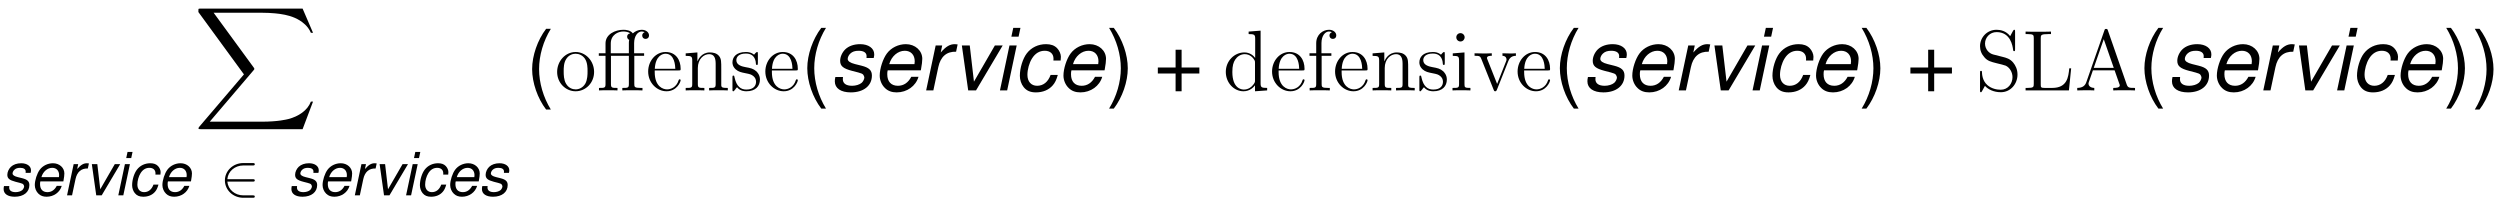 <?xml version='1.0' encoding='UTF-8'?>
<!-- This file was generated by dvisvgm 1.15.1 -->
<svg height='37.206pt' version='1.1' viewBox='-0.239 -0.228 470.497 37.206' width='470.497pt' xmlns='http://www.w3.org/2000/svg' xmlns:xlink='http://www.w3.org/1999/xlink'>
<defs>
<path d='M5.469 -3.454L5.479 -3.603C5.489 -3.752 5.499 -3.861 5.499 -3.891C5.499 -4.218 5.32 -4.615 5.062 -4.883C4.754 -5.201 4.347 -5.35 3.782 -5.35C2.888 -5.35 2.084 -4.973 1.558 -4.288C1.092 -3.682 0.754 -2.6 0.754 -1.687C0.754 -1.221 0.913 -0.734 1.191 -0.387C1.529 0.04 1.975 0.228 2.61 0.228C3.424 0.228 4.109 -0.06 4.566 -0.596C4.824 -0.893 4.983 -1.231 5.141 -1.787H4.308C4.01 -0.973 3.464 -0.536 2.749 -0.536C2.064 -0.536 1.628 -1.022 1.628 -1.796C1.628 -2.432 1.836 -3.186 2.164 -3.702C2.531 -4.288 3.027 -4.586 3.633 -4.586C4.258 -4.586 4.645 -4.238 4.645 -3.672C4.645 -3.613 4.645 -3.543 4.635 -3.454H5.469Z' id='g1-99'/>
<path d='M5.588 -2.323L5.618 -2.491C5.707 -2.968 5.757 -3.385 5.757 -3.653C5.757 -4.605 4.933 -5.35 3.861 -5.35C2.997 -5.35 2.164 -4.943 1.667 -4.278C1.201 -3.653 0.834 -2.521 0.834 -1.717C0.834 -1.181 1.062 -0.635 1.449 -0.268C1.796 0.069 2.233 0.228 2.799 0.228C3.99 0.228 5.012 -0.506 5.32 -1.578H4.486C4.129 -0.893 3.603 -0.536 2.938 -0.536C2.154 -0.536 1.707 -1.022 1.707 -1.866C1.707 -2.074 1.717 -2.174 1.757 -2.323H5.588ZM1.935 -3.037C2.194 -3.95 2.928 -4.586 3.732 -4.586C4.437 -4.586 4.883 -4.109 4.883 -3.365C4.883 -3.265 4.873 -3.196 4.854 -3.037H1.935Z' id='g1-101'/>
<path d='M2.591 -5.201H1.757L0.655 0H1.489L2.591 -5.201ZM3.027 -7.236H2.194L1.975 -6.213H2.809L3.027 -7.236Z' id='g1-105'/>
<path d='M1.787 -5.201L0.685 0H1.519L2.094 -2.7C2.352 -3.911 3.057 -4.516 4.149 -4.476L4.327 -5.32C4.198 -5.34 4.119 -5.35 4.01 -5.35C3.434 -5.35 2.988 -5.092 2.372 -4.387L2.541 -5.201H1.787Z' id='g1-114'/>
<path d='M5.102 -3.752C5.151 -3.96 5.161 -4.05 5.161 -4.179C5.161 -4.873 4.496 -5.35 3.533 -5.35C2.829 -5.35 2.223 -5.141 1.816 -4.754C1.459 -4.407 1.221 -3.891 1.221 -3.424C1.221 -2.819 1.568 -2.531 2.591 -2.263L3.325 -2.074C3.653 -1.985 3.801 -1.926 3.891 -1.816C3.96 -1.727 4.02 -1.578 4.02 -1.489C4.02 -1.31 3.861 -1.002 3.702 -0.873C3.454 -0.665 3.027 -0.536 2.6 -0.536C1.916 -0.536 1.529 -0.804 1.529 -1.3C1.529 -1.36 1.538 -1.449 1.548 -1.548H0.665C0.615 -1.32 0.605 -1.201 0.605 -1.042C0.605 -0.248 1.3 0.228 2.452 0.228C3.93 0.228 4.893 -0.536 4.893 -1.717C4.893 -2.323 4.566 -2.64 3.692 -2.859L2.938 -3.047C2.382 -3.186 2.094 -3.385 2.094 -3.643C2.094 -3.841 2.213 -4.089 2.392 -4.258C2.63 -4.486 2.928 -4.586 3.365 -4.586C3.95 -4.586 4.278 -4.357 4.278 -3.97C4.278 -3.901 4.278 -3.831 4.268 -3.752H5.102Z' id='g1-115'/>
<path d='M2.849 0L5.935 -5.201H5.032L2.61 -1.012L2.124 -5.201H1.211L1.945 0H2.849Z' id='g1-118'/>
<use id='g3-99' transform='scale(1.44)' xlink:href='#g1-99'/>
<use id='g3-101' transform='scale(1.44)' xlink:href='#g1-101'/>
<use id='g3-105' transform='scale(1.44)' xlink:href='#g1-105'/>
<use id='g3-114' transform='scale(1.44)' xlink:href='#g1-114'/>
<use id='g3-115' transform='scale(1.44)' xlink:href='#g1-115'/>
<use id='g3-118' transform='scale(1.44)' xlink:href='#g1-118'/>
<path d='M18.162 20.085L19.898 15.494H19.54C18.98 16.986 17.459 17.961 15.809 18.392C15.508 18.464 14.102 18.837 11.348 18.837H2.697L9.999 10.272C10.1 10.157 10.128 10.114 10.128 10.042C10.128 10.014 10.128 9.971 10.028 9.827L3.343 0.689H11.204C13.127 0.689 14.432 0.889 14.561 0.918C15.336 1.033 16.584 1.277 17.718 1.994C18.076 2.224 19.052 2.869 19.54 4.031H19.898L18.162 0H1.205C0.875 0 0.861 0.014 0.818 0.1C0.803 0.143 0.803 0.416 0.803 0.574L8.393 10.96L0.961 19.669C0.818 19.841 0.818 19.913 0.818 19.927C0.818 20.085 0.947 20.085 1.205 20.085H18.162Z' id='g4-88'/>
<path d='M5.46 -2.291C5.629 -2.291 5.808 -2.291 5.808 -2.491S5.629 -2.69 5.46 -2.69H1.235C1.355 -4.025 2.501 -4.981 3.905 -4.981H5.46C5.629 -4.981 5.808 -4.981 5.808 -5.181S5.629 -5.38 5.46 -5.38H3.885C2.182 -5.38 0.827 -4.085 0.827 -2.491S2.182 0.399 3.885 0.399H5.46C5.629 0.399 5.808 0.399 5.808 0.199S5.629 0 5.46 0H3.905C2.501 0 1.355 -0.956 1.235 -2.291H5.46Z' id='g8-50'/>
<path d='M3.373 -10.419C1.944 -8.547 1.043 -5.946 1.043 -3.702C1.043 -1.444 1.944 1.158 3.373 3.03H4.159C2.901 0.986 2.201 -1.415 2.201 -3.702C2.201 -5.974 2.901 -8.39 4.159 -10.419H3.373Z' id='g6-40'/>
<path d='M1.329 3.03C2.758 1.158 3.659 -1.444 3.659 -3.687C3.659 -5.946 2.758 -8.547 1.329 -10.419H0.543C1.801 -8.375 2.501 -5.974 2.501 -3.687C2.501 -1.415 1.801 1 0.543 3.03H1.329Z' id='g6-41'/>
<path d='M7.632 -3.816H4.674V-6.775H3.673V-3.816H0.715V-2.816H3.673V0.143H4.674V-2.816H7.632V-3.816Z' id='g6-43'/>
<path d='M6.284 -5.767H7.919V-6.183H6.255V-7.862C6.255 -9.095 6.886 -9.813 7.517 -9.813C7.733 -9.813 7.933 -9.741 8.02 -9.698C7.962 -9.684 7.603 -9.555 7.603 -9.139C7.603 -8.809 7.833 -8.579 8.163 -8.579C8.507 -8.579 8.737 -8.809 8.737 -9.153C8.737 -9.669 8.235 -10.1 7.517 -10.1C6.944 -10.1 6.398 -9.841 6.04 -9.497C5.667 -10.028 4.863 -10.1 4.476 -10.1C3.099 -10.1 1.492 -9.354 1.492 -7.833V-6.183H0.373V-5.767H1.492V-1.062C1.492 -0.416 1.334 -0.416 0.402 -0.416V0C0.803 -0.029 1.506 -0.029 1.937 -0.029S3.084 -0.029 3.486 0V-0.416C2.568 -0.416 2.396 -0.416 2.396 -1.062V-5.767H5.38V-1.062C5.38 -0.416 5.222 -0.416 4.29 -0.416V0C4.691 -0.029 5.48 -0.029 5.911 -0.029C6.298 -0.029 7.317 -0.029 7.647 0V-0.416H7.36C6.312 -0.416 6.284 -0.574 6.284 -1.09V-5.767ZM2.367 -6.183V-7.804C2.367 -9.268 3.587 -9.813 4.447 -9.813C4.548 -9.813 5.179 -9.813 5.595 -9.512C5.208 -9.44 5.093 -9.167 5.093 -8.952C5.093 -8.708 5.222 -8.507 5.437 -8.421C5.38 -8.206 5.38 -8.02 5.38 -7.862V-6.183H2.367Z' id='g7-11'/>
<path d='M5.552 -9.985C5.495 -10.157 5.466 -10.243 5.265 -10.243S5.036 -10.2 4.964 -9.971L1.965 -1.392C1.765 -0.803 1.363 -0.43 0.445 -0.416V0C1.32 -0.029 1.349 -0.029 1.822 -0.029C2.224 -0.029 2.912 -0.029 3.285 0V-0.416C2.683 -0.43 2.324 -0.732 2.324 -1.133C2.324 -1.219 2.324 -1.248 2.396 -1.435L3.056 -3.343H6.671L7.46 -1.09C7.532 -0.918 7.532 -0.889 7.532 -0.846C7.532 -0.416 6.8 -0.416 6.441 -0.416V0C6.771 -0.029 7.905 -0.029 8.306 -0.029S9.741 -0.029 10.071 0V-0.416C9.139 -0.416 8.88 -0.416 8.679 -1.004L5.552 -9.985ZM4.863 -8.536L6.528 -3.759H3.199L4.863 -8.536Z' id='g7-65'/>
<path d='M8.177 -3.673H7.862C7.718 -2.238 7.532 -0.416 5.021 -0.416H3.773C3.142 -0.416 3.113 -0.516 3.113 -0.99V-8.694C3.113 -9.21 3.142 -9.382 4.39 -9.382H4.82V-9.798C4.404 -9.77 3.142 -9.77 2.64 -9.77C2.209 -9.77 0.933 -9.77 0.588 -9.798V-9.382H0.875C1.908 -9.382 1.951 -9.239 1.951 -8.708V-1.09C1.951 -0.56 1.908 -0.416 0.875 -0.416H0.588V0H7.804L8.177 -3.673Z' id='g7-76'/>
<path d='M2.984 -5.982C2.252 -6.169 1.607 -6.886 1.607 -7.804C1.607 -8.809 2.41 -9.712 3.529 -9.712C5.882 -9.712 6.198 -7.388 6.284 -6.771C6.312 -6.599 6.312 -6.542 6.456 -6.542C6.614 -6.542 6.614 -6.614 6.614 -6.872V-9.77C6.614 -10.028 6.614 -10.1 6.47 -10.1C6.427 -10.1 6.37 -10.1 6.269 -9.913L5.796 -9.038C5.107 -9.928 4.16 -10.1 3.529 -10.1C1.937 -10.1 0.775 -8.823 0.775 -7.36C0.775 -6.671 1.019 -6.04 1.549 -5.466C2.052 -4.906 2.554 -4.777 3.572 -4.519C4.074 -4.404 4.863 -4.203 5.064 -4.117C5.738 -3.787 6.183 -3.013 6.183 -2.209C6.183 -1.133 5.423 -0.115 4.232 -0.115C3.587 -0.115 2.697 -0.273 1.994 -0.889C1.162 -1.635 1.105 -2.668 1.09 -3.142C1.076 -3.257 0.961 -3.257 0.933 -3.257C0.775 -3.257 0.775 -3.185 0.775 -2.927V-0.029C0.775 0.23 0.775 0.301 0.918 0.301C1.004 0.301 1.019 0.273 1.119 0.1C1.176 -0.014 1.478 -0.545 1.592 -0.76C2.109 -0.187 3.013 0.301 4.246 0.301C5.853 0.301 7.015 -1.062 7.015 -2.64C7.015 -3.515 6.685 -4.16 6.298 -4.634C5.767 -5.279 5.122 -5.437 4.562 -5.581L2.984 -5.982Z' id='g7-83'/>
<path d='M4.304 -9.798V-9.382C5.279 -9.382 5.394 -9.282 5.394 -8.579V-5.409C5.093 -5.825 4.476 -6.327 3.601 -6.327C1.937 -6.327 0.502 -4.921 0.502 -3.084C0.502 -1.262 1.865 0.143 3.443 0.143C4.533 0.143 5.165 -0.574 5.365 -0.846V0.143L7.388 0V-0.416C6.413 -0.416 6.298 -0.516 6.298 -1.219V-9.956L4.304 -9.798ZM5.365 -1.679C5.365 -1.42 5.365 -1.377 5.165 -1.062C4.82 -0.56 4.232 -0.143 3.515 -0.143C3.142 -0.143 1.592 -0.287 1.592 -3.07C1.592 -4.103 1.765 -4.677 2.08 -5.15C2.367 -5.595 2.941 -6.04 3.658 -6.04C4.548 -6.04 5.05 -5.394 5.193 -5.165C5.365 -4.921 5.365 -4.892 5.365 -4.634V-1.679Z' id='g7-100'/>
<path d='M5.495 -3.328C5.81 -3.328 5.839 -3.328 5.839 -3.601C5.839 -5.05 5.064 -6.398 3.328 -6.398C1.693 -6.398 0.43 -4.921 0.43 -3.142C0.43 -1.248 1.894 0.143 3.486 0.143C5.193 0.143 5.839 -1.406 5.839 -1.707C5.839 -1.793 5.767 -1.851 5.681 -1.851C5.566 -1.851 5.538 -1.779 5.509 -1.707C5.136 -0.502 4.175 -0.172 3.572 -0.172S1.521 -0.574 1.521 -3.056V-3.328H5.495ZM1.535 -3.601C1.65 -5.853 2.912 -6.111 3.314 -6.111C4.849 -6.111 4.935 -4.089 4.949 -3.601H1.535Z' id='g7-101'/>
<path d='M2.468 -5.767H4.089V-6.183H2.439V-7.862C2.439 -9.153 3.099 -9.813 3.687 -9.813C3.802 -9.813 4.017 -9.784 4.189 -9.698C4.132 -9.684 3.773 -9.555 3.773 -9.139C3.773 -8.809 4.003 -8.579 4.333 -8.579C4.677 -8.579 4.906 -8.809 4.906 -9.153C4.906 -9.684 4.39 -10.1 3.701 -10.1C2.697 -10.1 1.564 -9.325 1.564 -7.862V-6.183H0.445V-5.767H1.564V-1.062C1.564 -0.416 1.406 -0.416 0.473 -0.416V0C0.875 -0.029 1.664 -0.029 2.095 -0.029C2.482 -0.029 3.5 -0.029 3.83 0V-0.416H3.544C2.496 -0.416 2.468 -0.574 2.468 -1.09V-5.767Z' id='g7-102'/>
<path d='M2.496 -8.837C2.496 -9.21 2.195 -9.54 1.793 -9.54C1.42 -9.54 1.105 -9.239 1.105 -8.852C1.105 -8.421 1.449 -8.149 1.793 -8.149C2.238 -8.149 2.496 -8.522 2.496 -8.837ZM0.516 -6.169V-5.753C1.435 -5.753 1.564 -5.667 1.564 -4.964V-1.062C1.564 -0.416 1.406 -0.416 0.473 -0.416V0C0.875 -0.029 1.564 -0.029 1.98 -0.029C2.138 -0.029 2.97 -0.029 3.457 0V-0.416C2.525 -0.416 2.468 -0.488 2.468 -1.047V-6.327L0.516 -6.169Z' id='g7-105'/>
<path d='M6.384 -3.486C6.384 -4.82 6.384 -5.222 6.054 -5.681C5.638 -6.241 4.964 -6.327 4.476 -6.327C3.084 -6.327 2.539 -5.136 2.425 -4.849H2.41V-6.327L0.459 -6.169V-5.753C1.435 -5.753 1.549 -5.652 1.549 -4.949V-1.062C1.549 -0.416 1.392 -0.416 0.459 -0.416V0C0.832 -0.029 1.607 -0.029 2.008 -0.029C2.425 -0.029 3.199 -0.029 3.572 0V-0.416C2.654 -0.416 2.482 -0.416 2.482 -1.062V-3.73C2.482 -5.236 3.472 -6.04 4.361 -6.04S5.452 -5.308 5.452 -4.433V-1.062C5.452 -0.416 5.294 -0.416 4.361 -0.416V0C4.734 -0.029 5.509 -0.029 5.911 -0.029C6.327 -0.029 7.101 -0.029 7.474 0V-0.416C6.757 -0.416 6.398 -0.416 6.384 -0.846V-3.486Z' id='g7-110'/>
<path d='M6.585 -3.07C6.585 -4.921 5.179 -6.398 3.515 -6.398C1.793 -6.398 0.43 -4.878 0.43 -3.07C0.43 -1.234 1.865 0.143 3.5 0.143C5.193 0.143 6.585 -1.262 6.585 -3.07ZM3.515 -0.172C2.984 -0.172 2.338 -0.402 1.922 -1.105C1.535 -1.75 1.521 -2.597 1.521 -3.199C1.521 -3.744 1.521 -4.619 1.965 -5.265C2.367 -5.882 2.998 -6.111 3.5 -6.111C4.06 -6.111 4.663 -5.853 5.05 -5.294C5.495 -4.634 5.495 -3.73 5.495 -3.199C5.495 -2.697 5.495 -1.808 5.122 -1.133C4.72 -0.445 4.06 -0.172 3.515 -0.172Z' id='g7-111'/>
<path d='M4.706 -6.068C4.706 -6.327 4.706 -6.398 4.562 -6.398C4.447 -6.398 4.175 -6.083 4.074 -5.954C3.63 -6.312 3.185 -6.398 2.726 -6.398C0.99 -6.398 0.473 -5.452 0.473 -4.663C0.473 -4.505 0.473 -4.003 1.019 -3.5C1.478 -3.099 1.965 -2.998 2.625 -2.869C3.414 -2.711 3.601 -2.668 3.96 -2.381C4.218 -2.166 4.404 -1.851 4.404 -1.449C4.404 -0.832 4.046 -0.143 2.783 -0.143C1.836 -0.143 1.148 -0.689 0.832 -2.123C0.775 -2.381 0.775 -2.396 0.76 -2.41C0.732 -2.468 0.674 -2.468 0.631 -2.468C0.473 -2.468 0.473 -2.396 0.473 -2.138V-0.187C0.473 0.072 0.473 0.143 0.617 0.143C0.689 0.143 0.703 0.129 0.947 -0.172C1.019 -0.273 1.019 -0.301 1.234 -0.531C1.779 0.143 2.554 0.143 2.798 0.143C4.304 0.143 5.05 -0.689 5.05 -1.822C5.05 -2.597 4.576 -3.056 4.447 -3.185C3.931 -3.63 3.544 -3.716 2.597 -3.888C2.166 -3.974 1.119 -4.175 1.119 -5.036C1.119 -5.48 1.42 -6.14 2.711 -6.14C4.275 -6.14 4.361 -4.806 4.39 -4.361C4.404 -4.246 4.505 -4.246 4.548 -4.246C4.706 -4.246 4.706 -4.318 4.706 -4.576V-6.068Z' id='g7-115'/>
<path d='M5.853 -4.82C5.982 -5.136 6.226 -5.753 7.144 -5.767V-6.183C6.728 -6.155 6.528 -6.155 6.083 -6.155C5.782 -6.155 5.566 -6.155 4.906 -6.183V-5.767C5.509 -5.738 5.581 -5.308 5.581 -5.15C5.581 -5.021 5.552 -4.949 5.48 -4.777L4.017 -1.076L2.41 -5.122C2.338 -5.322 2.324 -5.322 2.324 -5.394C2.324 -5.767 2.869 -5.767 3.127 -5.767V-6.183C2.769 -6.155 2.023 -6.155 1.635 -6.155C1.162 -6.155 1.133 -6.155 0.258 -6.183V-5.767C1.062 -5.767 1.205 -5.71 1.377 -5.265L3.429 -0.129C3.5 0.072 3.529 0.143 3.701 0.143C3.802 0.143 3.888 0.115 3.988 -0.129L5.853 -4.82Z' id='g7-118'/>
</defs>
<g id='page1' transform='matrix(1.13 0 0 1.13 -63.986 -61.026)'>
<use x='88.648' xlink:href='#g4-88' y='55.233'/>
<use x='56.413' xlink:href='#g1-115' y='86.341'/>
<use x='61.376' xlink:href='#g1-101' y='86.341'/>
<use x='66.894' xlink:href='#g1-114' y='86.341'/>
<use x='70.498' xlink:href='#g1-118' y='86.341'/>
<use x='75.461' xlink:href='#g1-105' y='86.341'/>
<use x='77.665' xlink:href='#g1-99' y='86.341'/>
<use x='82.627' xlink:href='#g1-101' y='86.341'/>
<use x='93.042' xlink:href='#g8-50' y='86.341'/>
<use x='104.342' xlink:href='#g1-115' y='86.341'/>
<use x='109.304' xlink:href='#g1-101' y='86.341'/>
<use x='114.823' xlink:href='#g1-114' y='86.341'/>
<use x='118.427' xlink:href='#g1-118' y='86.341'/>
<use x='123.389' xlink:href='#g1-105' y='86.341'/>
<use x='125.593' xlink:href='#g1-99' y='86.341'/>
<use x='130.556' xlink:href='#g1-101' y='86.341'/>
<use x='136.074' xlink:href='#g1-115' y='86.341'/>
<use x='143.996' xlink:href='#g6-40' y='69.02'/>
<use x='148.773' xlink:href='#g7-111' y='68.862'/>
<use x='155.77' xlink:href='#g7-11' y='68.862'/>
<use x='163.934' xlink:href='#g7-101' y='68.862'/>
<use x='170.154' xlink:href='#g7-110' y='68.862'/>
<use x='177.929' xlink:href='#g7-115' y='68.862'/>
<use x='183.449' xlink:href='#g7-101' y='68.862'/>
<use x='189.822' xlink:href='#g6-40' y='68.862'/>
<use x='194.581' xlink:href='#g3-115' y='68.862'/>
<use x='201.727' xlink:href='#g3-101' y='68.862'/>
<use x='209.674' xlink:href='#g3-114' y='68.862'/>
<use x='214.864' xlink:href='#g3-118' y='68.862'/>
<use x='222.01' xlink:href='#g3-105' y='68.862'/>
<use x='225.183' xlink:href='#g3-99' y='68.862'/>
<use x='232.329' xlink:href='#g3-101' y='68.862'/>
<use x='240.584' xlink:href='#g6-41' y='68.862'/>
<use x='248.532' xlink:href='#g6-43' y='68.862'/>
<use x='260.066' xlink:href='#g7-100' y='68.862'/>
<use x='267.841' xlink:href='#g7-101' y='68.862'/>
<use x='274.061' xlink:href='#g7-102' y='68.862'/>
<use x='278.337' xlink:href='#g7-101' y='68.862'/>
<use x='284.557' xlink:href='#g7-110' y='68.862'/>
<use x='292.332' xlink:href='#g7-115' y='68.862'/>
<use x='297.852' xlink:href='#g7-105' y='68.862'/>
<use x='301.74' xlink:href='#g7-118' y='68.862'/>
<use x='308.735' xlink:href='#g7-101' y='68.862'/>
<use x='315.162' xlink:href='#g6-40' y='68.862'/>
<use x='319.922' xlink:href='#g3-115' y='68.862'/>
<use x='327.068' xlink:href='#g3-101' y='68.862'/>
<use x='335.015' xlink:href='#g3-114' y='68.862'/>
<use x='340.204' xlink:href='#g3-118' y='68.862'/>
<use x='347.351' xlink:href='#g3-105' y='68.862'/>
<use x='350.524' xlink:href='#g3-99' y='68.862'/>
<use x='357.67' xlink:href='#g3-101' y='68.862'/>
<use x='365.925' xlink:href='#g6-41' y='68.862'/>
<use x='373.872' xlink:href='#g6-43' y='68.862'/>
<use x='385.407' xlink:href='#g7-83' y='68.862'/>
<use x='393.182' xlink:href='#g7-76' y='68.862'/>
<use x='401.926' xlink:href='#g7-65' y='68.862'/>
<use x='412.518' xlink:href='#g6-40' y='68.862'/>
<use x='417.278' xlink:href='#g3-115' y='68.862'/>
<use x='424.424' xlink:href='#g3-101' y='68.862'/>
<use x='432.371' xlink:href='#g3-114' y='68.862'/>
<use x='437.56' xlink:href='#g3-118' y='68.862'/>
<use x='444.707' xlink:href='#g3-105' y='68.862'/>
<use x='447.88' xlink:href='#g3-99' y='68.862'/>
<use x='455.026' xlink:href='#g3-101' y='68.862'/>
<use x='463.281' xlink:href='#g6-41' y='68.862'/>
<use x='468.04' xlink:href='#g6-41' y='69.02'/>
</g>
</svg>
